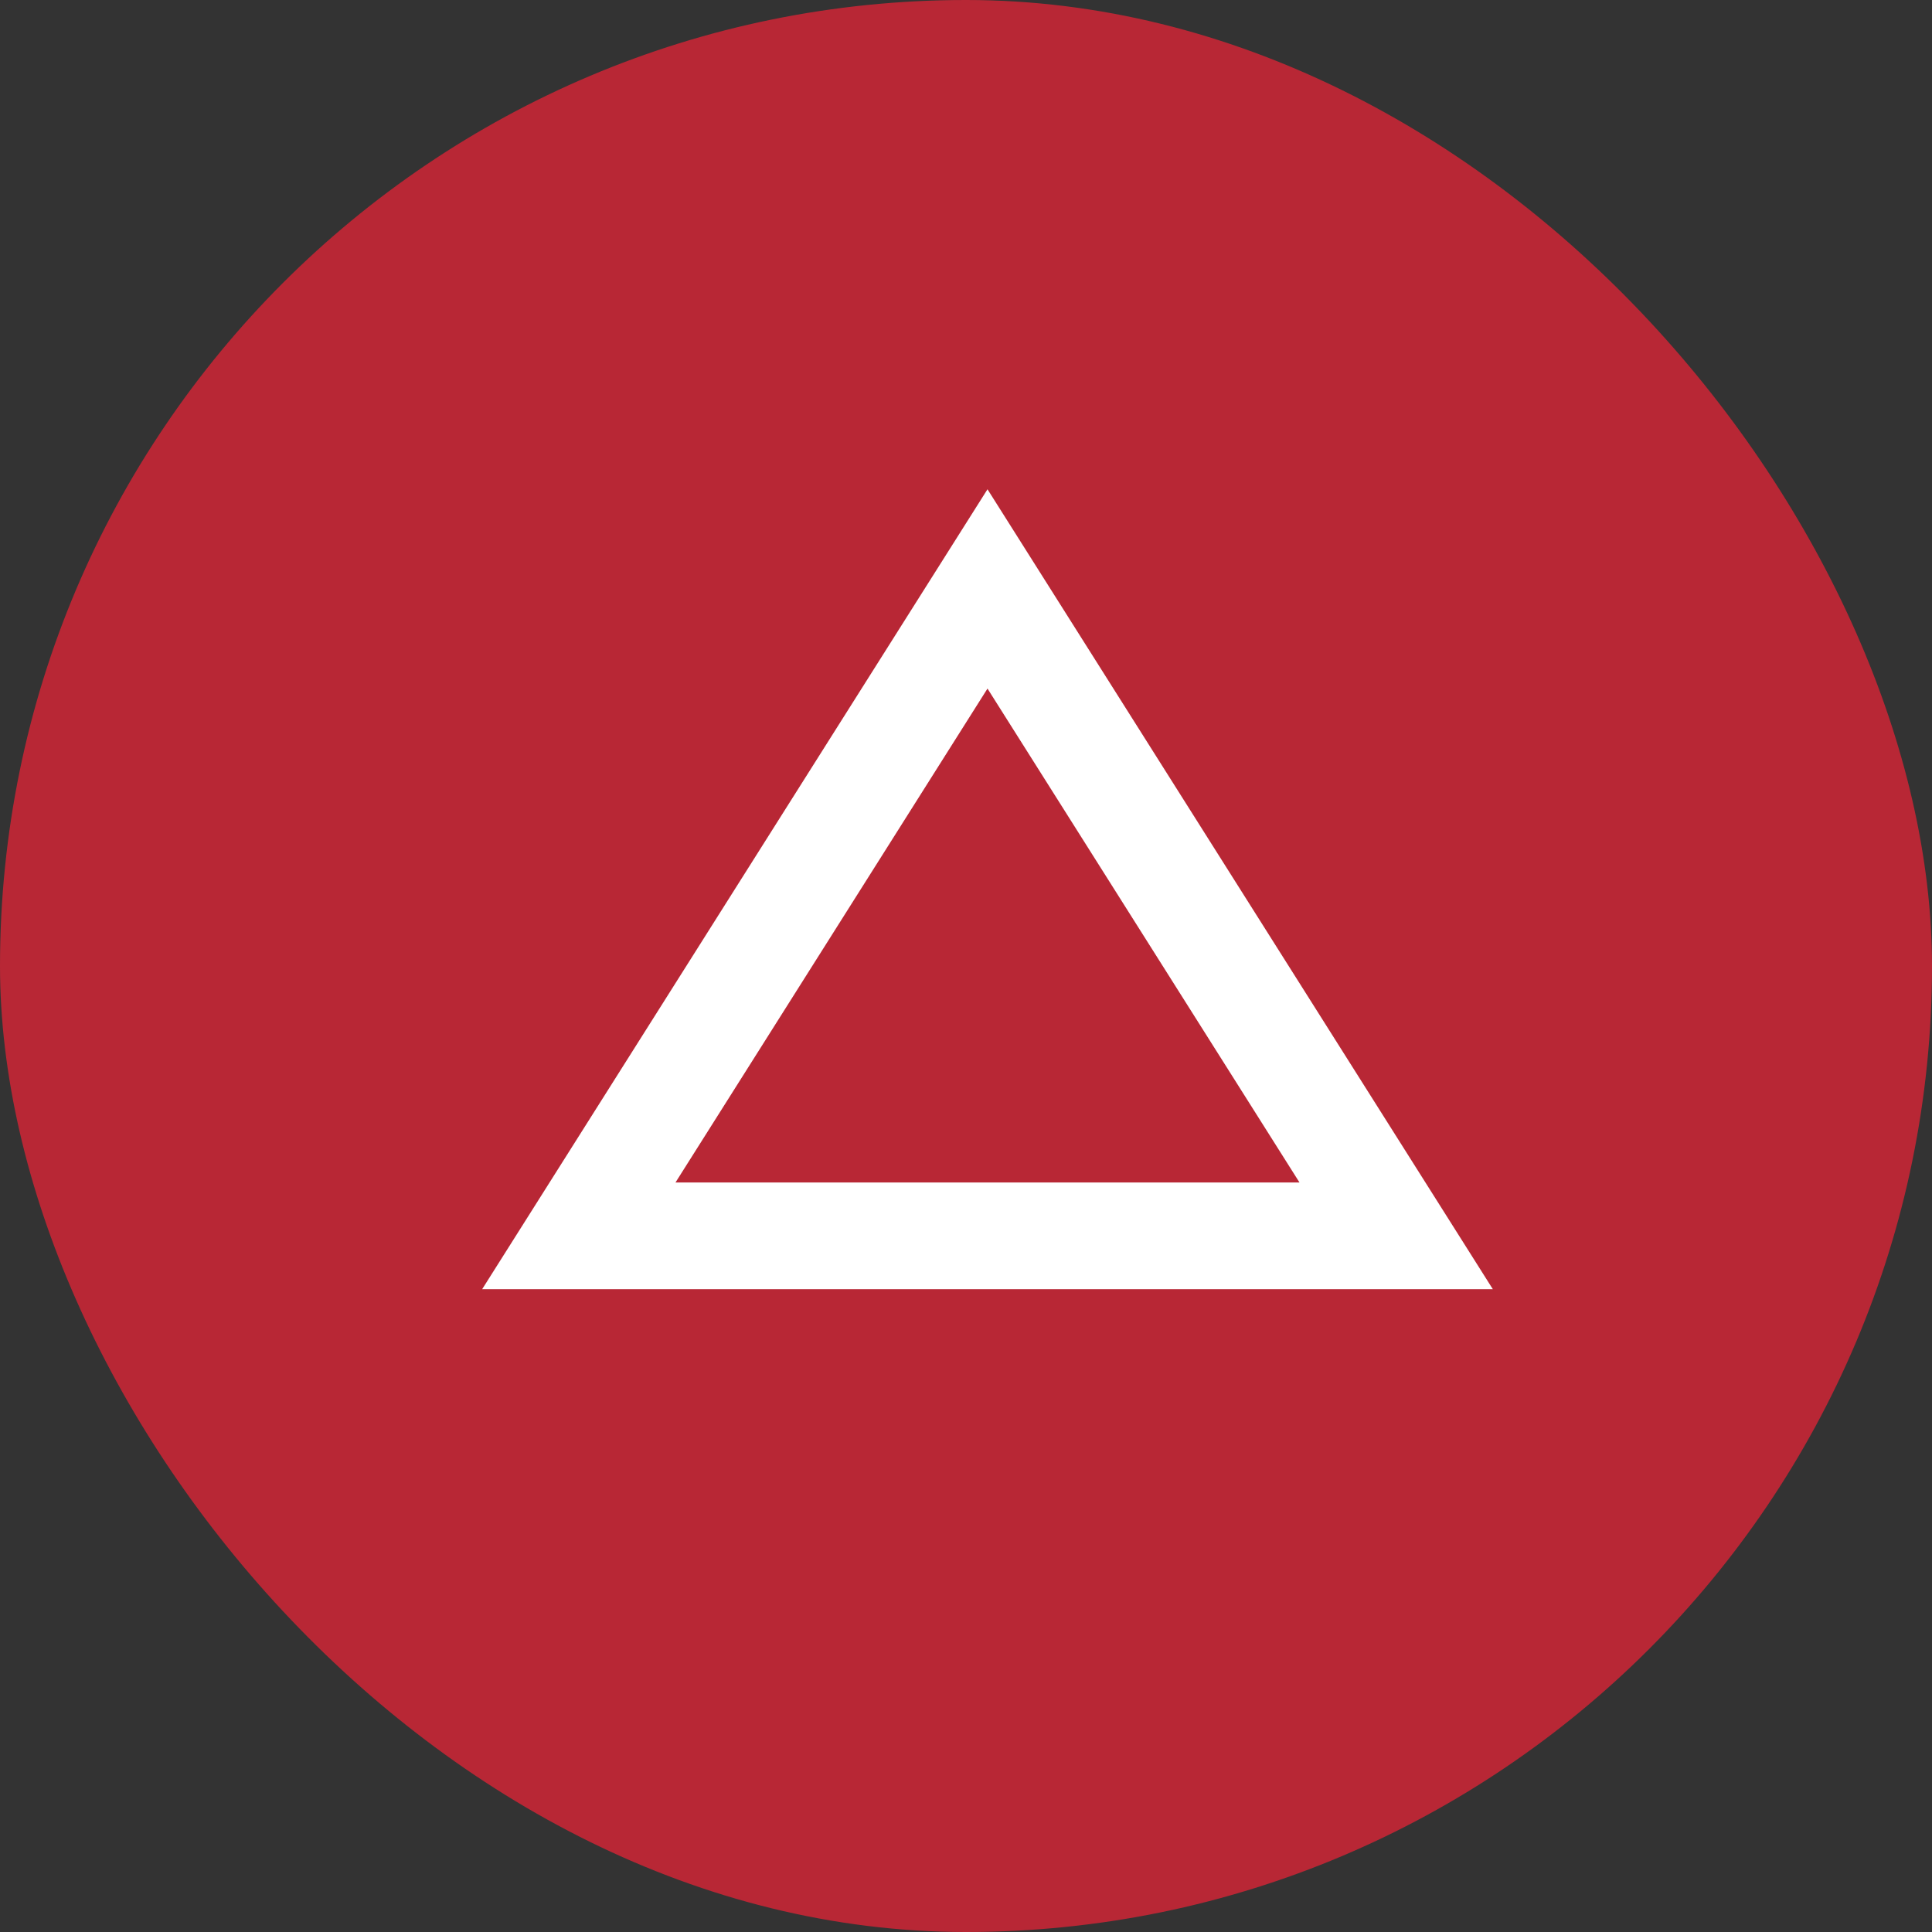<svg width="32" height="32" viewBox="0 0 32 32" fill="none" xmlns="http://www.w3.org/2000/svg">
<rect x="0" y="0" width="32" height="32" fill="#333333" stroke="none"/>
<rect width="32" height="32" rx="16" fill="#B82735"/>
<path fill-rule="evenodd" clip-rule="evenodd" d="M16.356 8.104L24.726 21.353H7.986L16.356 8.104ZM11.188 19.586L16.356 11.405L21.524 19.586H11.188Z" fill="white"/>
</svg>
